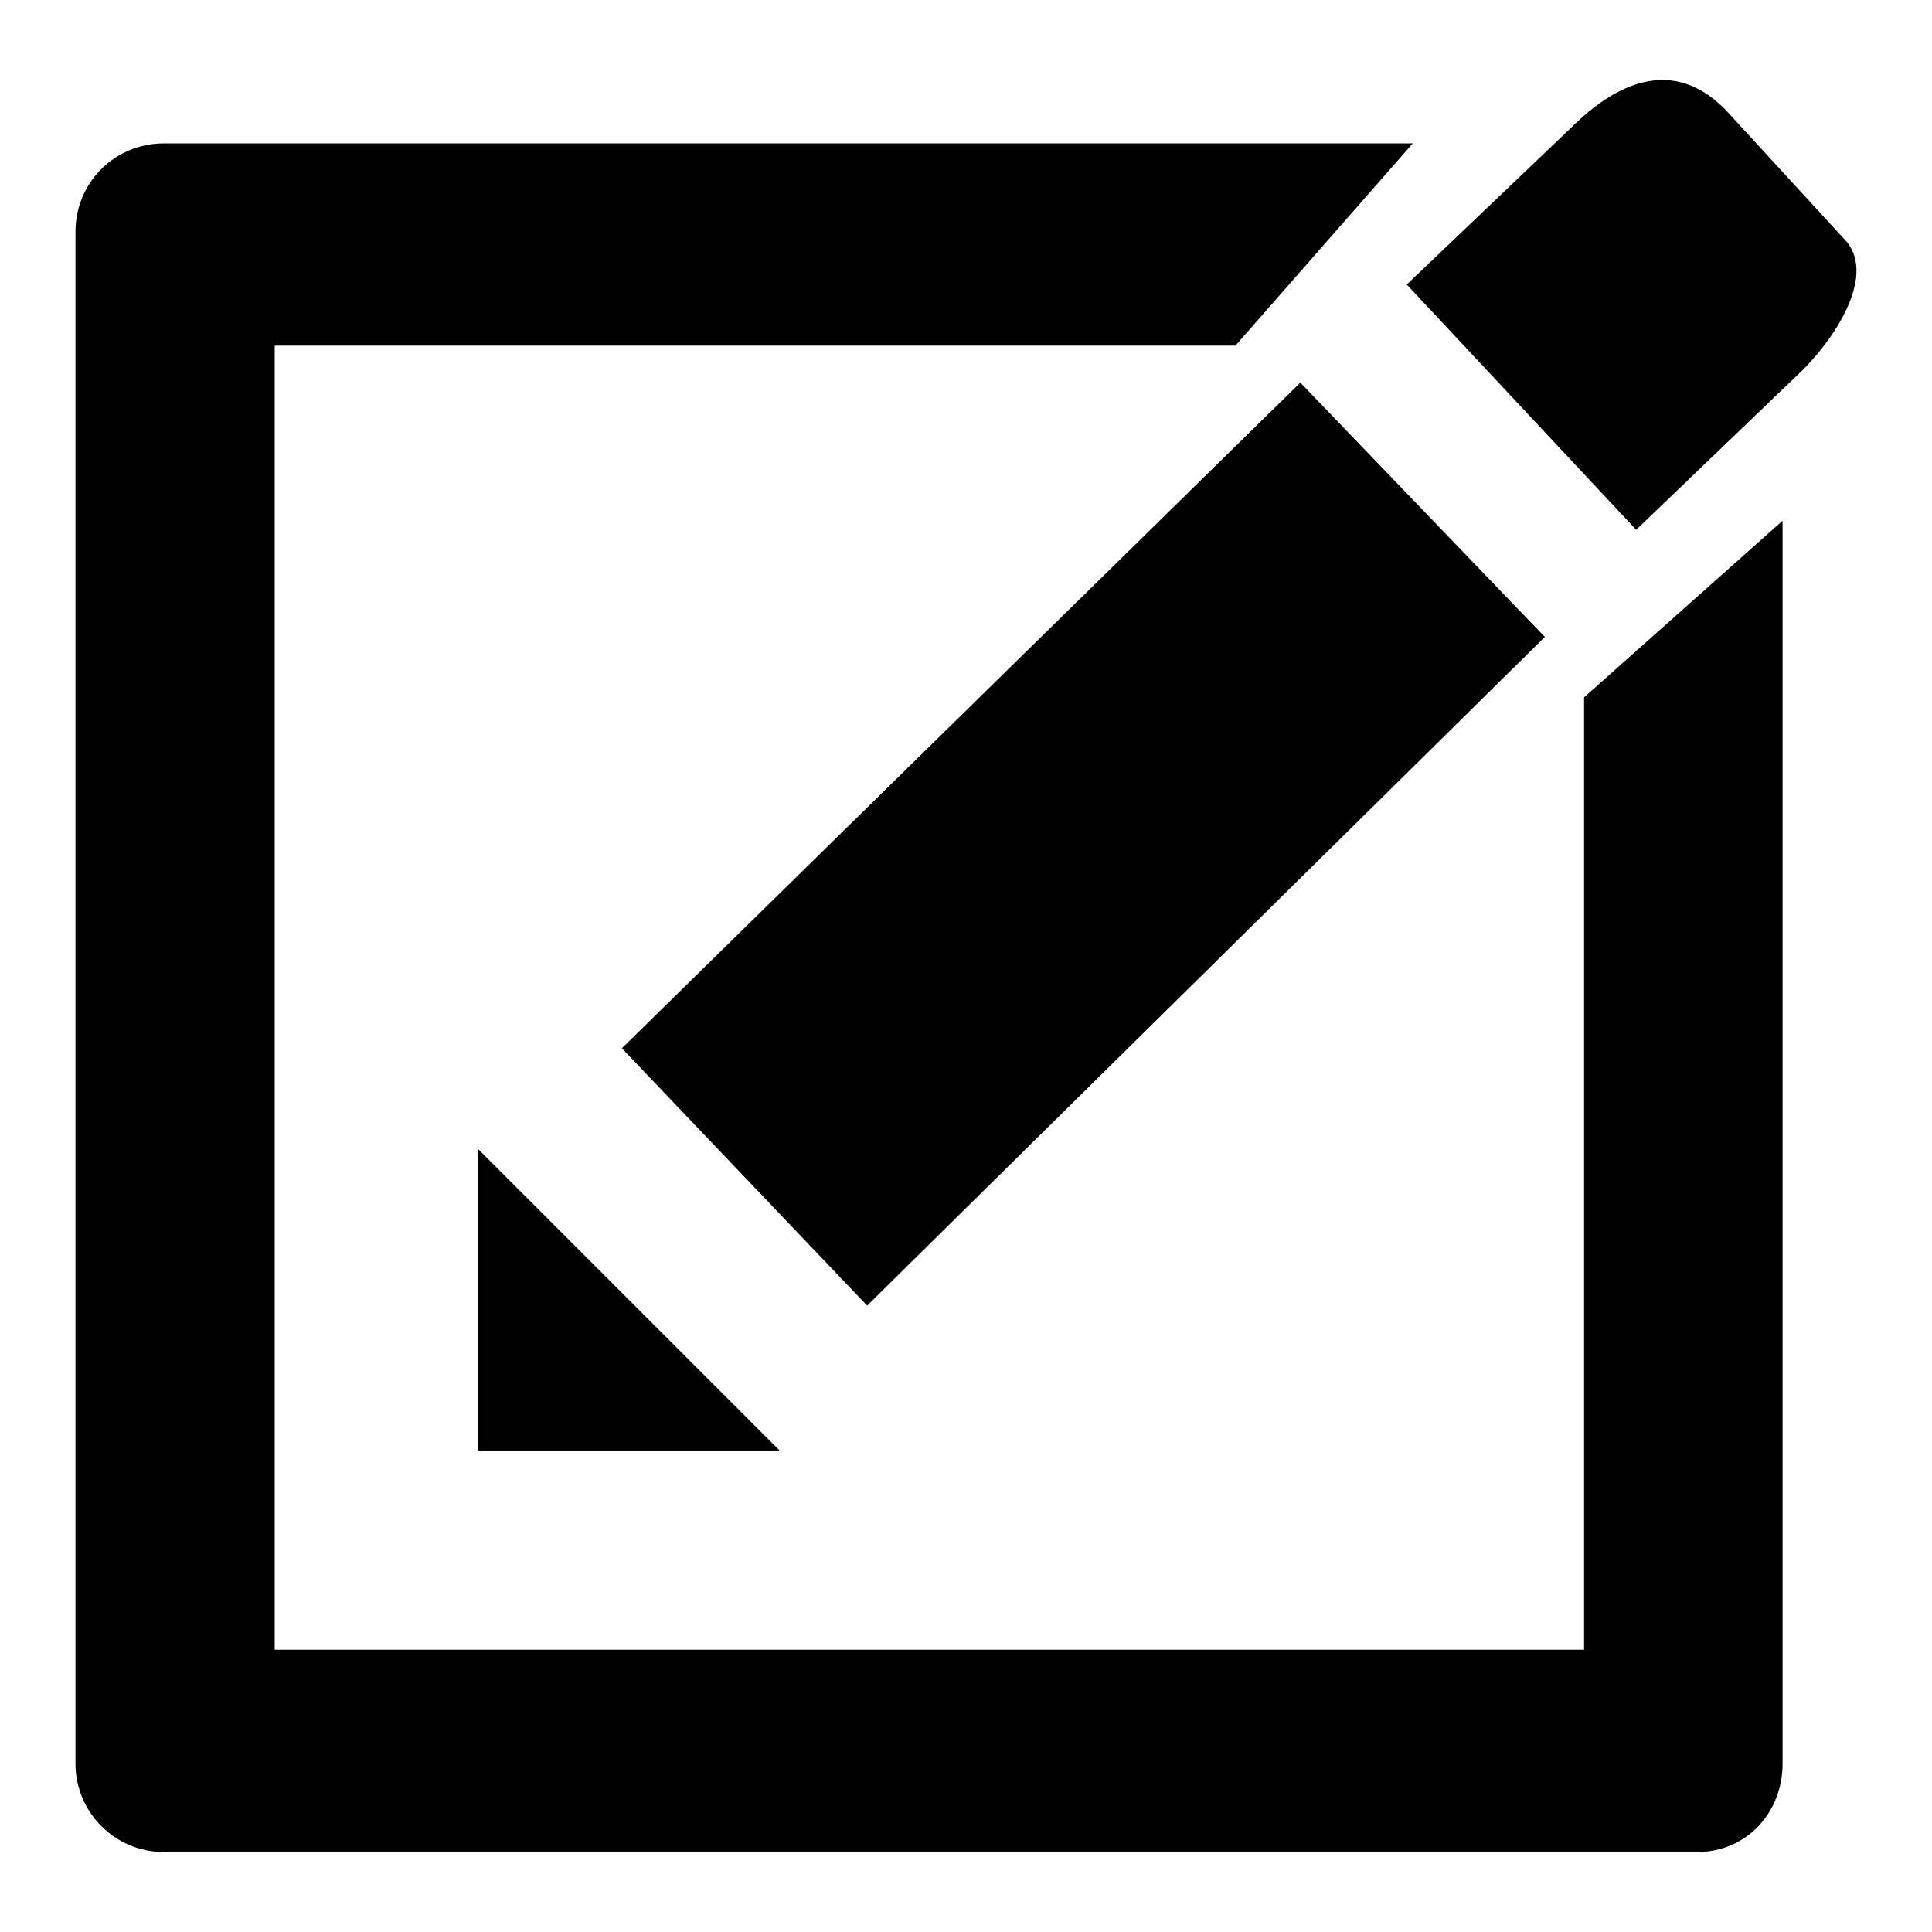 <?xml version="1.0" encoding="utf-8"?>
<!-- Svg Vector Icons : http://www.onlinewebfonts.com/icon -->
<!DOCTYPE svg PUBLIC "-//W3C//DTD SVG 1.1//EN" "http://www.w3.org/Graphics/SVG/1.1/DTD/svg11.dtd">
<svg version="1.1" xmlns="http://www.w3.org/2000/svg" xmlns:xlink="http://www.w3.org/1999/xlink" x="0px" y="0px" viewBox="0 0 256 256" enable-background="new 0 0 256 256" xml:space="preserve">
<g><g><path fill="#000000" d="M238.9,49l-22.1,21.2l-30.4-32.5L208.1,17c4.6-4.6,12.7-10.4,20.5-2.5l15.7,17.1C248.8,36.1,243.4,44.5,238.9,49z M63.3,152.2l40,40h-40V152.2z M204.7,84.4L114.9,173l-32.5-34.1l89.9-88.2L204.7,84.4z M36.4,45.7v172.9h173.5V92.4L236.2,69v164.7c0,6.5-4.8,11.7-11.3,11.7H21.7c-6.5,0-11.7-5.3-11.7-11.7v-203C10,24.2,15.2,19,21.7,19h165.5l-23.5,26.8H36.4z"/></g></g>
</svg>